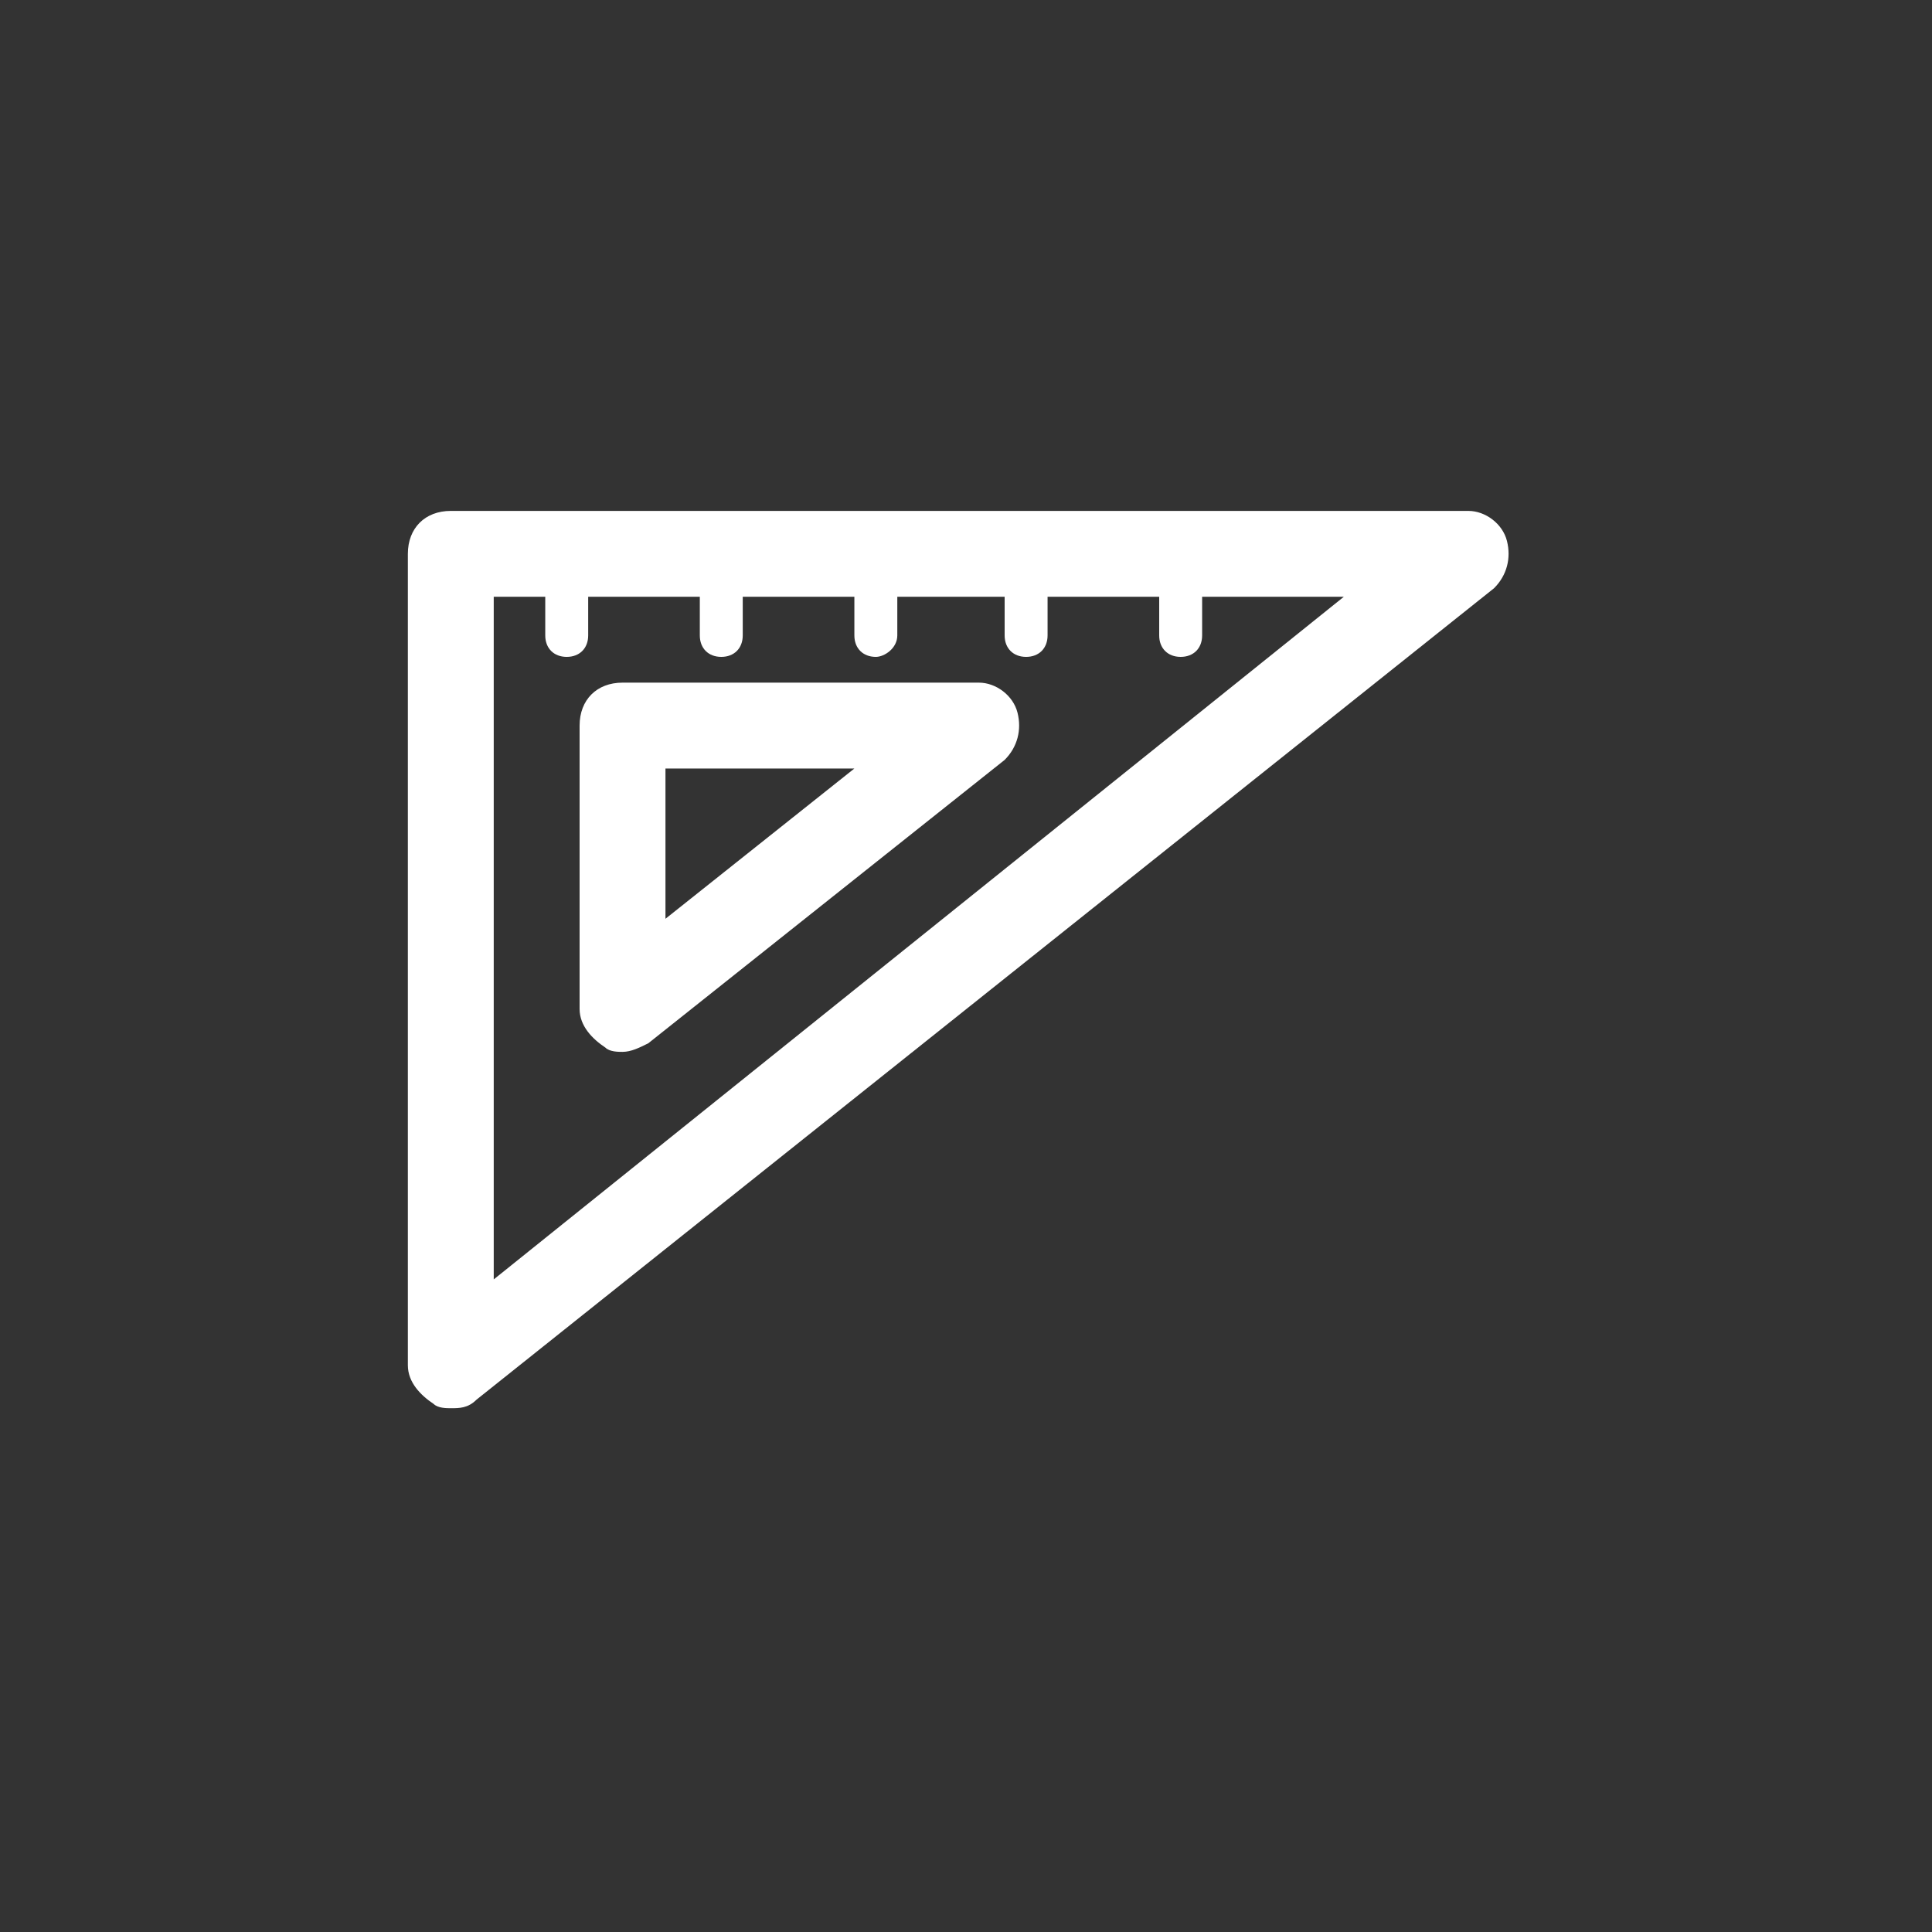 <?xml version="1.0" encoding="UTF-8"?> <!-- Generator: Adobe Illustrator 23.0.3, SVG Export Plug-In . SVG Version: 6.00 Build 0) --> <svg xmlns="http://www.w3.org/2000/svg" xmlns:xlink="http://www.w3.org/1999/xlink" id="Слой_1" x="0px" y="0px" viewBox="0 0 45 45" style="enable-background:new 0 0 45 45;" xml:space="preserve"><rect x="0" y="0" width="45" height="45" fill="#333333" stroke="none"/> <style type="text/css"> .st0{fill:#FFFFFF;} </style> <g> <g> <path class="st0" d="M10.5,32.8c-0.1,0-0.3,0-0.4-0.1c-0.3-0.2-0.6-0.5-0.6-0.9V12.9c0-0.6,0.4-1,1-1h23.7c0.4,0,0.8,0.3,0.9,0.7 c0.1,0.4,0,0.8-0.3,1.1L11.1,32.6C10.9,32.8,10.7,32.8,10.5,32.8L10.5,32.8z M11.5,13.9v15.9l19.8-15.9H11.5L11.5,13.9z"></path> </g> <g> <path class="st0" d="M14.5,24.5c-0.1,0-0.3,0-0.4-0.1c-0.3-0.2-0.6-0.5-0.6-0.9v-6.6c0-0.6,0.4-1,1-1h8.3c0.4,0,0.8,0.3,0.9,0.7 c0.1,0.4,0,0.8-0.3,1.1l-8.3,6.6C14.9,24.4,14.7,24.5,14.5,24.5L14.5,24.5z M15.5,17.9v3.5l4.4-3.5H15.5L15.5,17.9z"></path> </g> <g> <path class="st0" d="M13.2,15.3c-0.3,0-0.5-0.2-0.5-0.5v-1.4c0-0.3,0.2-0.5,0.5-0.5s0.5,0.2,0.5,0.5v1.4 C13.7,15.1,13.5,15.3,13.2,15.3L13.2,15.3z"></path> </g> <g> <path class="st0" d="M16.8,15.3c-0.3,0-0.5-0.2-0.5-0.5v-1.4c0-0.3,0.2-0.5,0.5-0.5s0.5,0.2,0.5,0.5v1.4 C17.3,15.1,17.1,15.3,16.8,15.3L16.8,15.3z"></path> </g> <g> <path class="st0" d="M20.4,15.3c-0.3,0-0.5-0.2-0.5-0.5v-1.4c0-0.3,0.2-0.5,0.5-0.5s0.5,0.2,0.5,0.5v1.4 C20.9,15.1,20.6,15.3,20.4,15.3L20.4,15.3z"></path> </g> <g> <path class="st0" d="M23.9,15.3c-0.3,0-0.5-0.2-0.5-0.5v-1.4c0-0.3,0.2-0.5,0.5-0.5s0.5,0.2,0.5,0.5v1.4 C24.4,15.1,24.2,15.3,23.9,15.3L23.9,15.3z"></path> </g> <g> <path class="st0" d="M27.5,15.3c-0.3,0-0.5-0.2-0.5-0.5v-1.4c0-0.3,0.2-0.5,0.5-0.5s0.5,0.2,0.5,0.5v1.4 C28,15.1,27.8,15.3,27.5,15.3L27.5,15.3z"></path> </g> </g> </svg> 